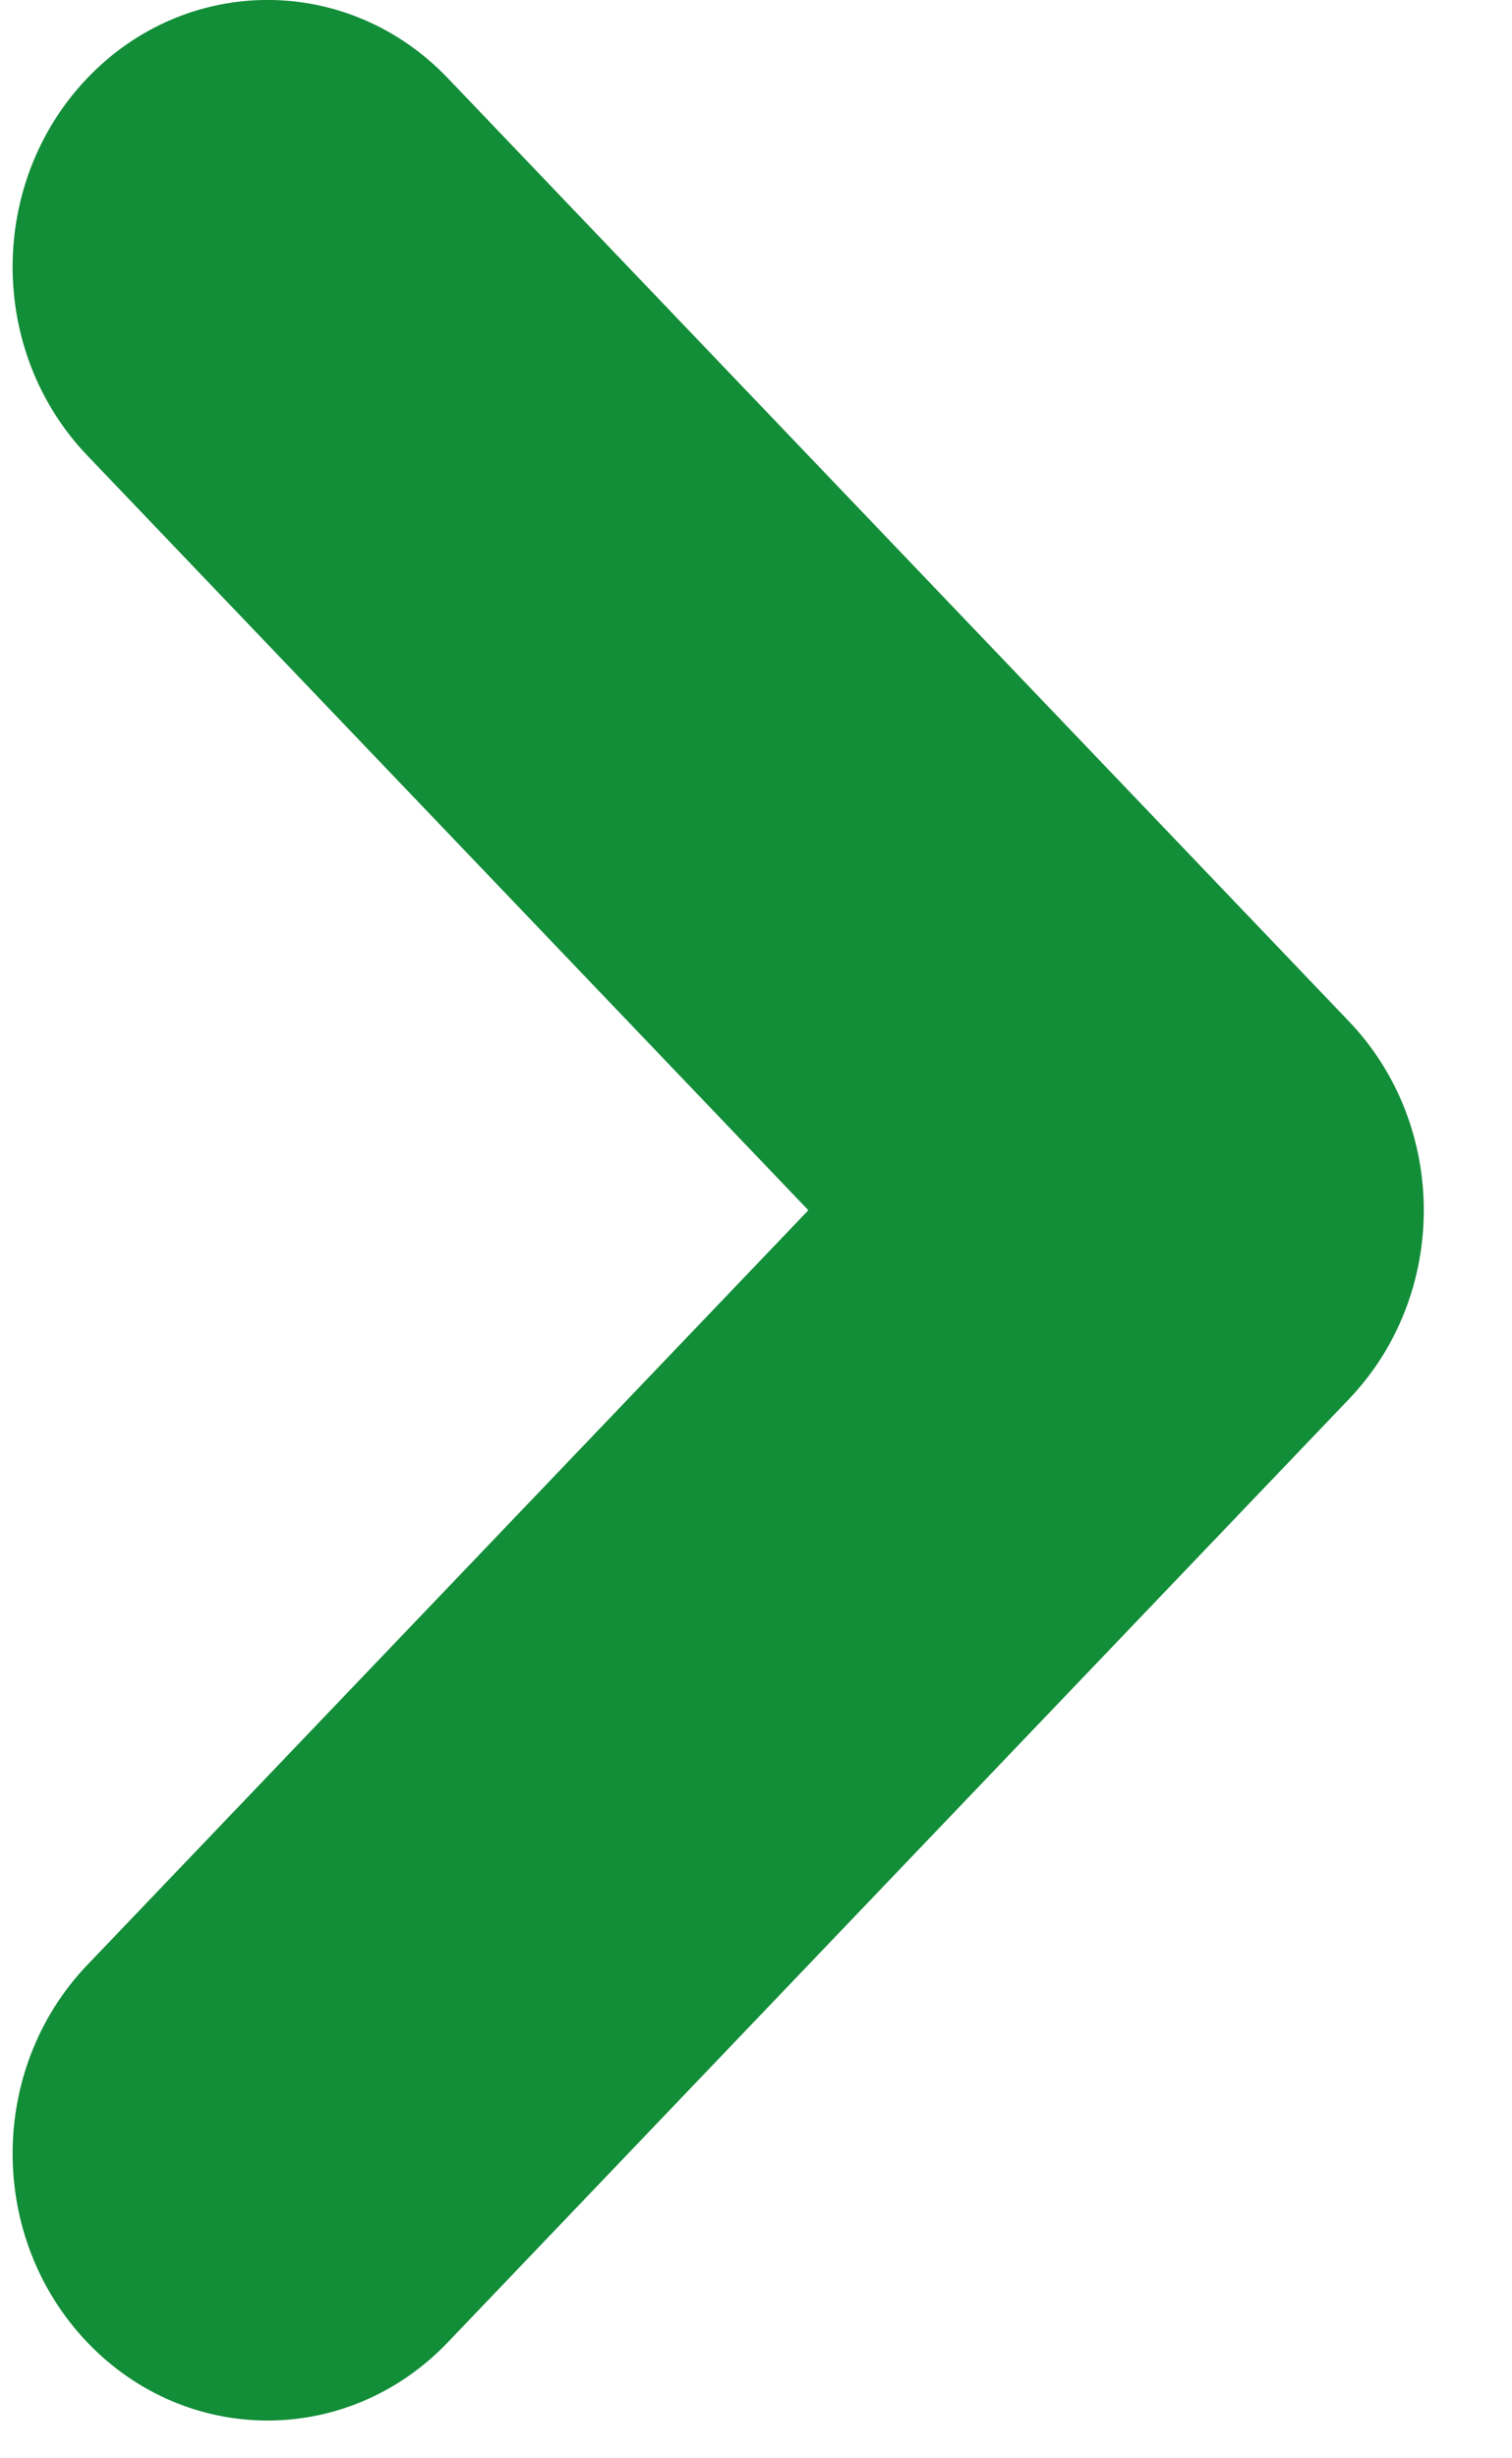 <svg width="8" height="13" viewBox="0 0 8 13" fill="none" xmlns="http://www.w3.org/2000/svg">
<path fill-rule="evenodd" clip-rule="evenodd" d="M2.369 0.413C1.842 -0.138 0.989 -0.138 0.462 0.413C-0.065 0.965 -0.065 1.858 0.462 2.409L4.277 6.4L0.462 10.391C-0.065 10.942 -0.065 11.835 0.462 12.387C0.989 12.938 1.842 12.938 2.369 12.387L7.138 7.398C7.665 6.846 7.665 5.954 7.138 5.402L2.369 0.413Z" fill="#128D38"/>
</svg>
